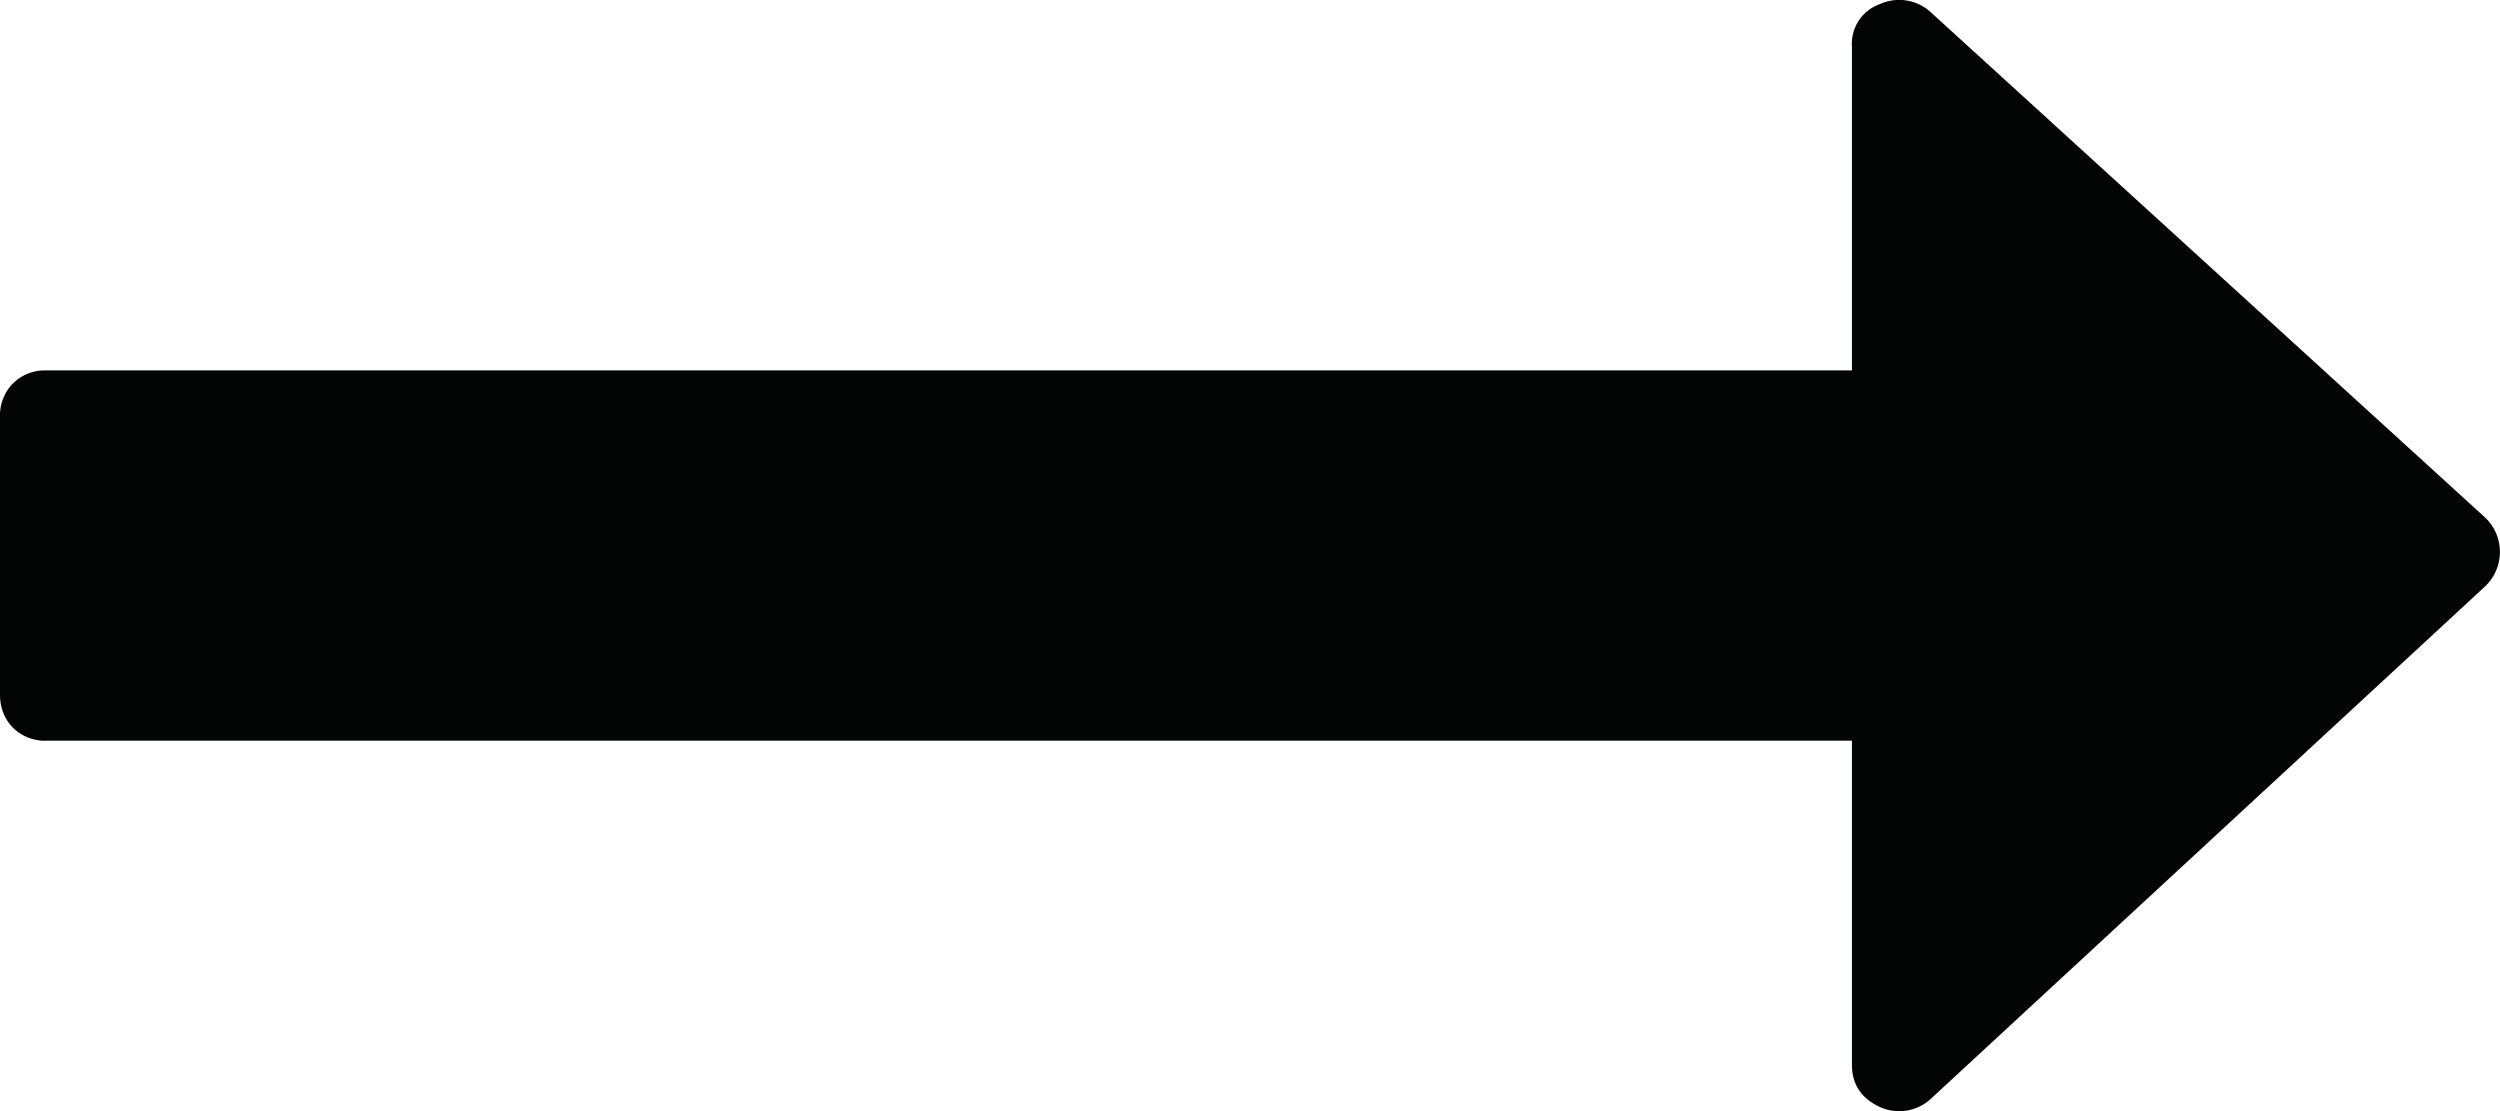 <svg xmlns="http://www.w3.org/2000/svg" width="18" height="8"><path fill="#030404" fill-rule="evenodd" d="M13.896 7.917l4-3.698a.342.342 0 0 0 0-.49l-4-3.646a.336.336 0 0 0-.364-.052.301.301 0 0 0-.198.303v2.333h-13a.325.325 0 0 0-.24.093A.327.327 0 0 0 0 3v2c0 .097.032.177.094.24a.325.325 0 0 0 .24.093h13v2.333c0 .14.065.24.198.303a.336.336 0 0 0 .364-.052"/></svg>
